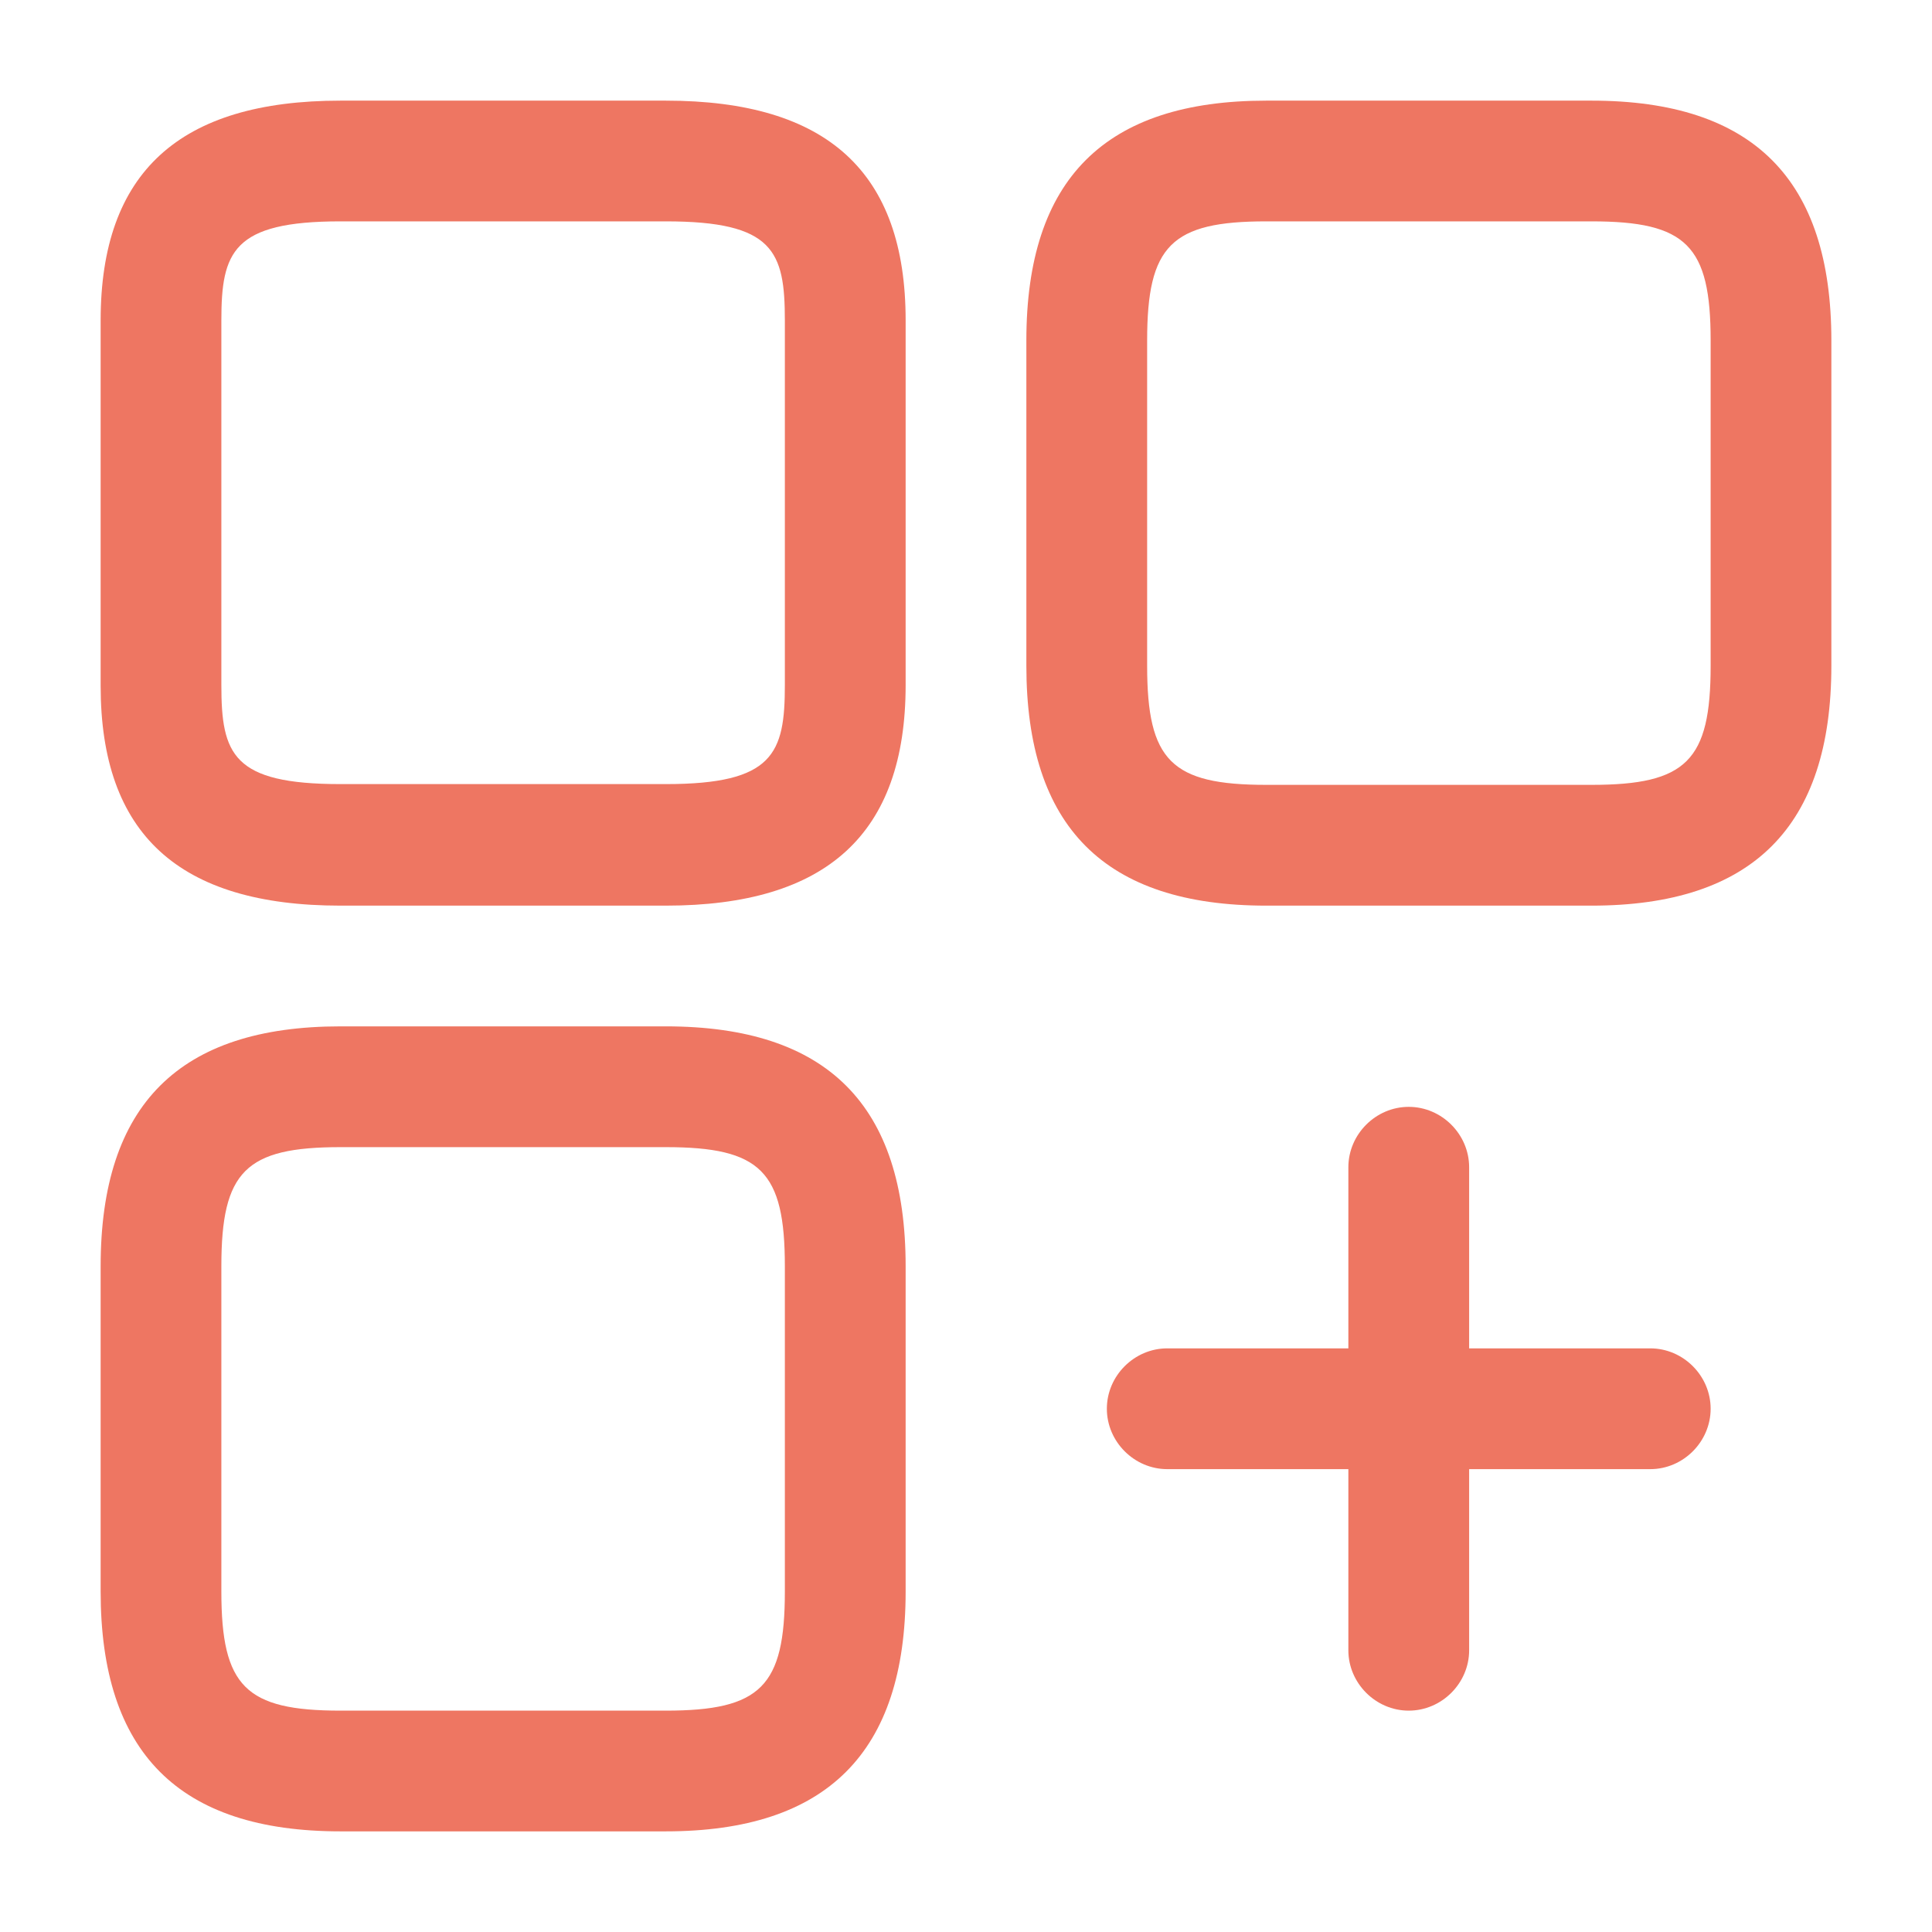 <svg width="33" height="33" viewBox="0 0 33 33" fill="none" xmlns="http://www.w3.org/2000/svg">
<path d="M27.184 15.469H21.629C18.865 15.469 17.531 14.121 17.531 11.371V5.816C17.531 3.053 18.879 1.719 21.629 1.719H27.184C29.948 1.719 31.281 3.066 31.281 5.816V11.371C31.281 14.121 29.934 15.469 27.184 15.469ZM21.629 3.781C20.006 3.781 19.594 4.194 19.594 5.816V11.371C19.594 12.994 20.006 13.406 21.629 13.406H27.184C28.806 13.406 29.219 12.994 29.219 11.371V5.816C29.219 4.194 28.806 3.781 27.184 3.781H21.629Z" fill="#EE7662"/>
<path d="M11.371 15.469H5.816C3.053 15.469 1.719 14.245 1.719 11.715V5.473C1.719 2.942 3.066 1.719 5.816 1.719H11.371C14.135 1.719 15.469 2.942 15.469 5.473V11.701C15.469 14.245 14.121 15.469 11.371 15.469ZM5.816 3.781C3.974 3.781 3.781 4.304 3.781 5.473V11.701C3.781 12.884 3.974 13.393 5.816 13.393H11.371C13.214 13.393 13.406 12.87 13.406 11.701V5.473C13.406 4.29 13.214 3.781 11.371 3.781H5.816Z" fill="#EE7662"/>
<path d="M11.371 31.281H5.816C3.053 31.281 1.719 29.934 1.719 27.184V21.629C1.719 18.865 3.066 17.531 5.816 17.531H11.371C14.135 17.531 15.469 18.879 15.469 21.629V27.184C15.469 29.934 14.121 31.281 11.371 31.281ZM5.816 19.594C4.194 19.594 3.781 20.006 3.781 21.629V27.184C3.781 28.806 4.194 29.219 5.816 29.219H11.371C12.994 29.219 13.406 28.806 13.406 27.184V21.629C13.406 20.006 12.994 19.594 11.371 19.594H5.816Z" fill="#EE7662"/>
<path d="M28.188 25.094H19.938C19.374 25.094 18.906 24.626 18.906 24.062C18.906 23.499 19.374 23.031 19.938 23.031H28.188C28.751 23.031 29.219 23.499 29.219 24.062C29.219 24.626 28.751 25.094 28.188 25.094Z" fill="#EE7662"/>
<path d="M24.062 29.219C23.499 29.219 23.031 28.751 23.031 28.188V19.938C23.031 19.374 23.499 18.906 24.062 18.906C24.626 18.906 25.094 19.374 25.094 19.938V28.188C25.094 28.751 24.626 29.219 24.062 29.219Z" fill="#EE7662"/>
</svg>
